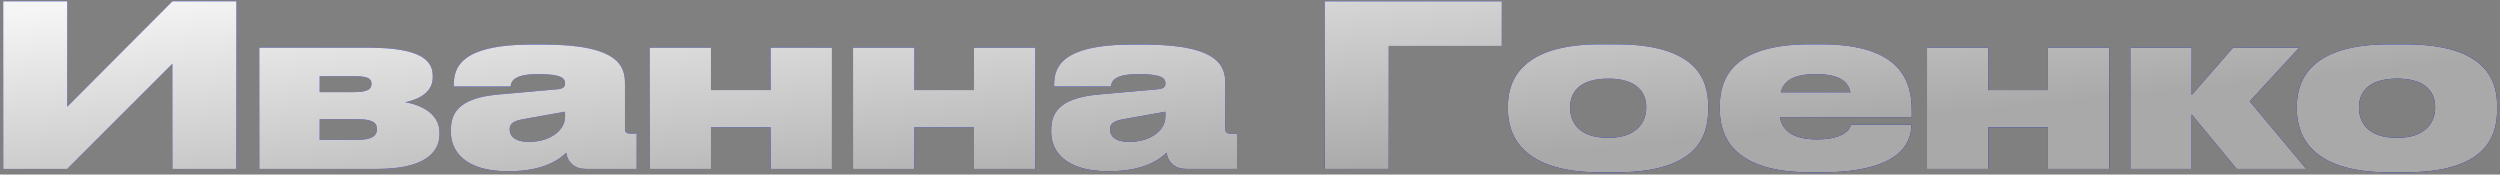 <?xml version="1.0" encoding="UTF-8"?> <svg xmlns="http://www.w3.org/2000/svg" width="444" height="31" viewBox="0 0 444 31" fill="none"><rect x="0" y="0" width="444" height="31" fill="#808080" stroke="none"/> <path d="M30.615 30H41.975V0.24H30.615L11.935 18.96V0.24H0.575V30H11.935L30.615 11.32V30ZM67.015 30C75.175 30 78.055 27.24 78.055 23.84V23.52C78.055 20.36 75.055 18.68 71.975 18.16C74.815 17.56 76.855 16.16 76.855 13.76V13.44C76.855 10.48 74.215 8.48 65.535 8.48H46.055V30H67.015ZM56.775 16.36V13.52H62.775C65.175 13.52 65.975 13.88 65.975 14.84V14.92C65.975 15.88 65.215 16.36 62.815 16.36H56.775ZM56.775 24.84V21.16H63.455C65.975 21.16 66.935 21.72 66.935 22.84V23C66.935 24.16 65.935 24.84 63.495 24.84H56.775ZM100.356 20.76C100.356 23 97.916 25.2 93.916 25.2C91.236 25.2 90.516 24 90.516 23V22.96C90.516 21.88 91.276 21.44 93.156 21.12L100.356 19.84V20.76ZM100.556 27.12C100.876 29 102.156 30 104.036 30H113.076V23.72H111.916C111.156 23.72 110.996 23.4 110.996 22.8V14.84C110.996 11.92 110.076 7.92 96.636 7.92H94.396C81.476 7.92 80.596 12.24 80.596 15.12V15.36H90.676C90.796 14.68 90.916 13.16 95.516 13.16H95.676C99.916 13.16 100.356 14 100.356 14.8C100.356 15.4 100.076 15.72 99.156 15.84L88.796 16.76C82.396 17.28 80.076 19.4 80.076 23V23.48C80.076 27 82.836 30.4 90.036 30.4H90.476C96.756 30.4 99.516 28.16 100.556 27.12ZM126.269 30V22.6H136.869V30H147.749V8.48H136.869V16H126.269V8.48H115.389V30H126.269ZM162.382 30V22.6H172.982V30H183.862V8.48H172.982V16H162.382V8.48H151.502V30H162.382ZM206.974 20.76C206.974 23 204.534 25.2 200.534 25.2C197.854 25.2 197.134 24 197.134 23V22.96C197.134 21.88 197.894 21.44 199.774 21.12L206.974 19.84V20.76ZM207.174 27.12C207.494 29 208.774 30 210.654 30H219.694V23.72H218.534C217.774 23.72 217.614 23.4 217.614 22.8V14.84C217.614 11.92 216.694 7.92 203.254 7.92H201.014C188.094 7.92 187.214 12.24 187.214 15.12V15.36H197.294C197.414 14.68 197.534 13.16 202.134 13.16H202.294C206.534 13.16 206.974 14 206.974 14.8C206.974 15.4 206.694 15.72 205.774 15.84L195.414 16.76C189.014 17.28 186.694 19.4 186.694 23V23.48C186.694 27 189.454 30.4 196.654 30.4H197.094C203.374 30.4 206.134 28.16 207.174 27.12ZM235.277 30H246.637V8.16H266.717V0.24H235.277V30ZM287.09 30.6C301.57 30.6 303.37 24.08 303.37 19.48V18.76C303.37 14.28 301.41 7.88 287.13 7.88H284.09C270.29 7.88 267.81 14.24 267.81 18.8V19.44C267.81 24.08 270.37 30.6 284.13 30.6H287.09ZM285.65 13.96C290.97 13.96 292.37 16.64 292.37 19V19.16C292.37 21.4 290.97 24.48 285.65 24.48H285.61C280.21 24.48 278.85 21.52 278.85 19.16V19C278.85 16.64 280.25 13.96 285.61 13.96H285.65ZM322.446 13.16C326.566 13.16 328.206 14.36 328.646 16.4H316.246C316.766 14.48 318.326 13.16 322.446 13.16ZM339.446 22.16H328.726C328.646 22.64 327.846 24.76 322.686 24.76H322.646C318.286 24.76 316.446 23.04 316.126 20.8H339.526V19.6C339.526 14.44 337.566 7.88 323.526 7.88H321.326C308.006 7.88 305.446 13.76 305.446 18.72V19.52C305.446 24.56 308.206 30.6 321.446 30.6H323.566C337.606 30.6 339.446 25.24 339.446 22.24V22.16ZM353.119 30V22.6H363.719V30H374.599V8.48H363.719V16H353.119V8.48H342.239V30H353.119ZM397.232 30H409.592L399.552 18L408.312 8.48H396.592L389.232 16.88V8.48H378.352V30H389.232V20.32L397.232 30ZM427.204 30.6C441.684 30.6 443.484 24.08 443.484 19.48V18.76C443.484 14.28 441.524 7.88 427.244 7.88H424.204C410.404 7.88 407.924 14.24 407.924 18.8V19.44C407.924 24.08 410.484 30.6 424.244 30.6H427.204ZM425.764 13.96C431.084 13.96 432.484 16.64 432.484 19V19.16C432.484 21.4 431.084 24.48 425.764 24.48H425.724C420.324 24.48 418.964 21.52 418.964 19.16V19C418.964 16.64 420.364 13.96 425.724 13.96H425.764Z" fill="url(#paint0_linear_1001_357)"></path> <path d="M30.615 30H41.975V0.24H30.615L11.935 18.96V0.24H0.575V30H11.935L30.615 11.32V30ZM67.015 30C75.175 30 78.055 27.24 78.055 23.84V23.52C78.055 20.36 75.055 18.68 71.975 18.16C74.815 17.56 76.855 16.16 76.855 13.76V13.44C76.855 10.48 74.215 8.48 65.535 8.48H46.055V30H67.015ZM56.775 16.36V13.52H62.775C65.175 13.52 65.975 13.88 65.975 14.84V14.92C65.975 15.88 65.215 16.36 62.815 16.36H56.775ZM56.775 24.84V21.16H63.455C65.975 21.16 66.935 21.72 66.935 22.84V23C66.935 24.16 65.935 24.84 63.495 24.84H56.775ZM100.356 20.76C100.356 23 97.916 25.2 93.916 25.2C91.236 25.2 90.516 24 90.516 23V22.96C90.516 21.88 91.276 21.44 93.156 21.12L100.356 19.84V20.76ZM100.556 27.12C100.876 29 102.156 30 104.036 30H113.076V23.72H111.916C111.156 23.72 110.996 23.4 110.996 22.8V14.84C110.996 11.92 110.076 7.92 96.636 7.92H94.396C81.476 7.92 80.596 12.24 80.596 15.12V15.36H90.676C90.796 14.68 90.916 13.16 95.516 13.16H95.676C99.916 13.16 100.356 14 100.356 14.8C100.356 15.4 100.076 15.72 99.156 15.84L88.796 16.76C82.396 17.28 80.076 19.4 80.076 23V23.48C80.076 27 82.836 30.4 90.036 30.4H90.476C96.756 30.4 99.516 28.16 100.556 27.12ZM126.269 30V22.6H136.869V30H147.749V8.48H136.869V16H126.269V8.48H115.389V30H126.269ZM162.382 30V22.6H172.982V30H183.862V8.48H172.982V16H162.382V8.48H151.502V30H162.382ZM206.974 20.76C206.974 23 204.534 25.2 200.534 25.2C197.854 25.2 197.134 24 197.134 23V22.96C197.134 21.88 197.894 21.44 199.774 21.12L206.974 19.84V20.76ZM207.174 27.12C207.494 29 208.774 30 210.654 30H219.694V23.72H218.534C217.774 23.72 217.614 23.4 217.614 22.8V14.84C217.614 11.92 216.694 7.92 203.254 7.92H201.014C188.094 7.92 187.214 12.24 187.214 15.12V15.36H197.294C197.414 14.68 197.534 13.16 202.134 13.16H202.294C206.534 13.16 206.974 14 206.974 14.8C206.974 15.4 206.694 15.72 205.774 15.84L195.414 16.76C189.014 17.28 186.694 19.4 186.694 23V23.48C186.694 27 189.454 30.4 196.654 30.4H197.094C203.374 30.4 206.134 28.16 207.174 27.12ZM235.277 30H246.637V8.16H266.717V0.24H235.277V30ZM287.09 30.6C301.57 30.6 303.37 24.08 303.37 19.48V18.76C303.37 14.28 301.41 7.88 287.13 7.88H284.09C270.29 7.88 267.81 14.24 267.81 18.8V19.44C267.81 24.08 270.37 30.6 284.13 30.6H287.09ZM285.65 13.96C290.97 13.96 292.37 16.64 292.37 19V19.16C292.37 21.4 290.97 24.48 285.65 24.48H285.61C280.21 24.48 278.85 21.52 278.85 19.16V19C278.85 16.64 280.25 13.96 285.61 13.96H285.65ZM322.446 13.16C326.566 13.16 328.206 14.36 328.646 16.4H316.246C316.766 14.48 318.326 13.16 322.446 13.16ZM339.446 22.16H328.726C328.646 22.64 327.846 24.76 322.686 24.76H322.646C318.286 24.76 316.446 23.04 316.126 20.8H339.526V19.6C339.526 14.44 337.566 7.88 323.526 7.88H321.326C308.006 7.88 305.446 13.76 305.446 18.72V19.52C305.446 24.56 308.206 30.6 321.446 30.6H323.566C337.606 30.6 339.446 25.24 339.446 22.24V22.16ZM353.119 30V22.6H363.719V30H374.599V8.48H363.719V16H353.119V8.48H342.239V30H353.119ZM397.232 30H409.592L399.552 18L408.312 8.48H396.592L389.232 16.88V8.48H378.352V30H389.232V20.32L397.232 30ZM427.204 30.6C441.684 30.6 443.484 24.08 443.484 19.48V18.76C443.484 14.28 441.524 7.88 427.244 7.88H424.204C410.404 7.88 407.924 14.24 407.924 18.8V19.44C407.924 24.08 410.484 30.6 424.244 30.6H427.204ZM425.764 13.96C431.084 13.96 432.484 16.64 432.484 19V19.16C432.484 21.4 431.084 24.48 425.764 24.48H425.724C420.324 24.48 418.964 21.52 418.964 19.16V19C418.964 16.64 420.364 13.96 425.724 13.96H425.764Z" fill="url(#paint1_linear_1001_357)"></path> <path d="M30.615 30H41.975V0.24H30.615L11.935 18.96V0.24H0.575V30H11.935L30.615 11.32V30ZM67.015 30C75.175 30 78.055 27.24 78.055 23.84V23.52C78.055 20.36 75.055 18.68 71.975 18.16C74.815 17.56 76.855 16.16 76.855 13.76V13.44C76.855 10.48 74.215 8.48 65.535 8.48H46.055V30H67.015ZM56.775 16.36V13.52H62.775C65.175 13.52 65.975 13.88 65.975 14.84V14.92C65.975 15.88 65.215 16.36 62.815 16.36H56.775ZM56.775 24.84V21.16H63.455C65.975 21.16 66.935 21.72 66.935 22.84V23C66.935 24.16 65.935 24.84 63.495 24.84H56.775ZM100.356 20.76C100.356 23 97.916 25.2 93.916 25.2C91.236 25.2 90.516 24 90.516 23V22.96C90.516 21.88 91.276 21.44 93.156 21.12L100.356 19.84V20.76ZM100.556 27.12C100.876 29 102.156 30 104.036 30H113.076V23.72H111.916C111.156 23.72 110.996 23.4 110.996 22.8V14.84C110.996 11.92 110.076 7.92 96.636 7.92H94.396C81.476 7.92 80.596 12.24 80.596 15.12V15.36H90.676C90.796 14.68 90.916 13.16 95.516 13.16H95.676C99.916 13.16 100.356 14 100.356 14.8C100.356 15.4 100.076 15.72 99.156 15.84L88.796 16.76C82.396 17.28 80.076 19.4 80.076 23V23.48C80.076 27 82.836 30.4 90.036 30.4H90.476C96.756 30.4 99.516 28.16 100.556 27.12ZM126.269 30V22.6H136.869V30H147.749V8.48H136.869V16H126.269V8.48H115.389V30H126.269ZM162.382 30V22.6H172.982V30H183.862V8.48H172.982V16H162.382V8.48H151.502V30H162.382ZM206.974 20.76C206.974 23 204.534 25.2 200.534 25.2C197.854 25.2 197.134 24 197.134 23V22.96C197.134 21.88 197.894 21.44 199.774 21.12L206.974 19.84V20.76ZM207.174 27.12C207.494 29 208.774 30 210.654 30H219.694V23.72H218.534C217.774 23.72 217.614 23.4 217.614 22.8V14.84C217.614 11.92 216.694 7.92 203.254 7.92H201.014C188.094 7.92 187.214 12.24 187.214 15.12V15.36H197.294C197.414 14.68 197.534 13.16 202.134 13.16H202.294C206.534 13.16 206.974 14 206.974 14.8C206.974 15.4 206.694 15.72 205.774 15.84L195.414 16.76C189.014 17.28 186.694 19.4 186.694 23V23.48C186.694 27 189.454 30.4 196.654 30.4H197.094C203.374 30.4 206.134 28.16 207.174 27.12ZM235.277 30H246.637V8.16H266.717V0.24H235.277V30ZM287.09 30.6C301.57 30.6 303.37 24.08 303.37 19.48V18.76C303.37 14.28 301.41 7.88 287.13 7.88H284.09C270.29 7.88 267.81 14.24 267.81 18.8V19.44C267.81 24.08 270.37 30.6 284.13 30.6H287.09ZM285.65 13.96C290.97 13.96 292.37 16.64 292.37 19V19.16C292.37 21.4 290.97 24.48 285.65 24.48H285.61C280.21 24.48 278.85 21.52 278.85 19.16V19C278.85 16.64 280.25 13.96 285.61 13.96H285.65ZM322.446 13.16C326.566 13.16 328.206 14.36 328.646 16.4H316.246C316.766 14.48 318.326 13.16 322.446 13.16ZM339.446 22.16H328.726C328.646 22.64 327.846 24.76 322.686 24.76H322.646C318.286 24.76 316.446 23.04 316.126 20.8H339.526V19.6C339.526 14.44 337.566 7.88 323.526 7.88H321.326C308.006 7.88 305.446 13.76 305.446 18.72V19.52C305.446 24.56 308.206 30.6 321.446 30.6H323.566C337.606 30.6 339.446 25.24 339.446 22.24V22.16ZM353.119 30V22.6H363.719V30H374.599V8.48H363.719V16H353.119V8.48H342.239V30H353.119ZM397.232 30H409.592L399.552 18L408.312 8.48H396.592L389.232 16.88V8.48H378.352V30H389.232V20.32L397.232 30ZM427.204 30.6C441.684 30.6 443.484 24.08 443.484 19.48V18.76C443.484 14.28 441.524 7.88 427.244 7.88H424.204C410.404 7.88 407.924 14.24 407.924 18.8V19.44C407.924 24.08 410.484 30.6 424.244 30.6H427.204ZM425.764 13.96C431.084 13.96 432.484 16.64 432.484 19V19.16C432.484 21.4 431.084 24.48 425.764 24.48H425.724C420.324 24.48 418.964 21.52 418.964 19.16V19C418.964 16.64 420.364 13.96 425.724 13.96H425.764Z" fill="url(#paint2_linear_1001_357)"></path> <defs> <linearGradient id="paint0_linear_1001_357" x1="156.381" y1="-13.246" x2="161.61" y2="38.792" gradientUnits="userSpaceOnUse"> <stop stop-color="#6F8DF7"></stop> <stop offset="1" stop-color="#3D5BC5"></stop> </linearGradient> <linearGradient id="paint1_linear_1001_357" x1="156.381" y1="-13.246" x2="161.61" y2="38.792" gradientUnits="userSpaceOnUse"> <stop stop-color="#3432BC"></stop> <stop offset="1" stop-color="#0E0D99"></stop> </linearGradient> <linearGradient id="paint2_linear_1001_357" x1="156.381" y1="-13.246" x2="161.61" y2="38.792" gradientUnits="userSpaceOnUse"> <stop stop-color="#F5F5F5"></stop> <stop offset="1" stop-color="#A9A9A9"></stop> </linearGradient> </defs> </svg> 